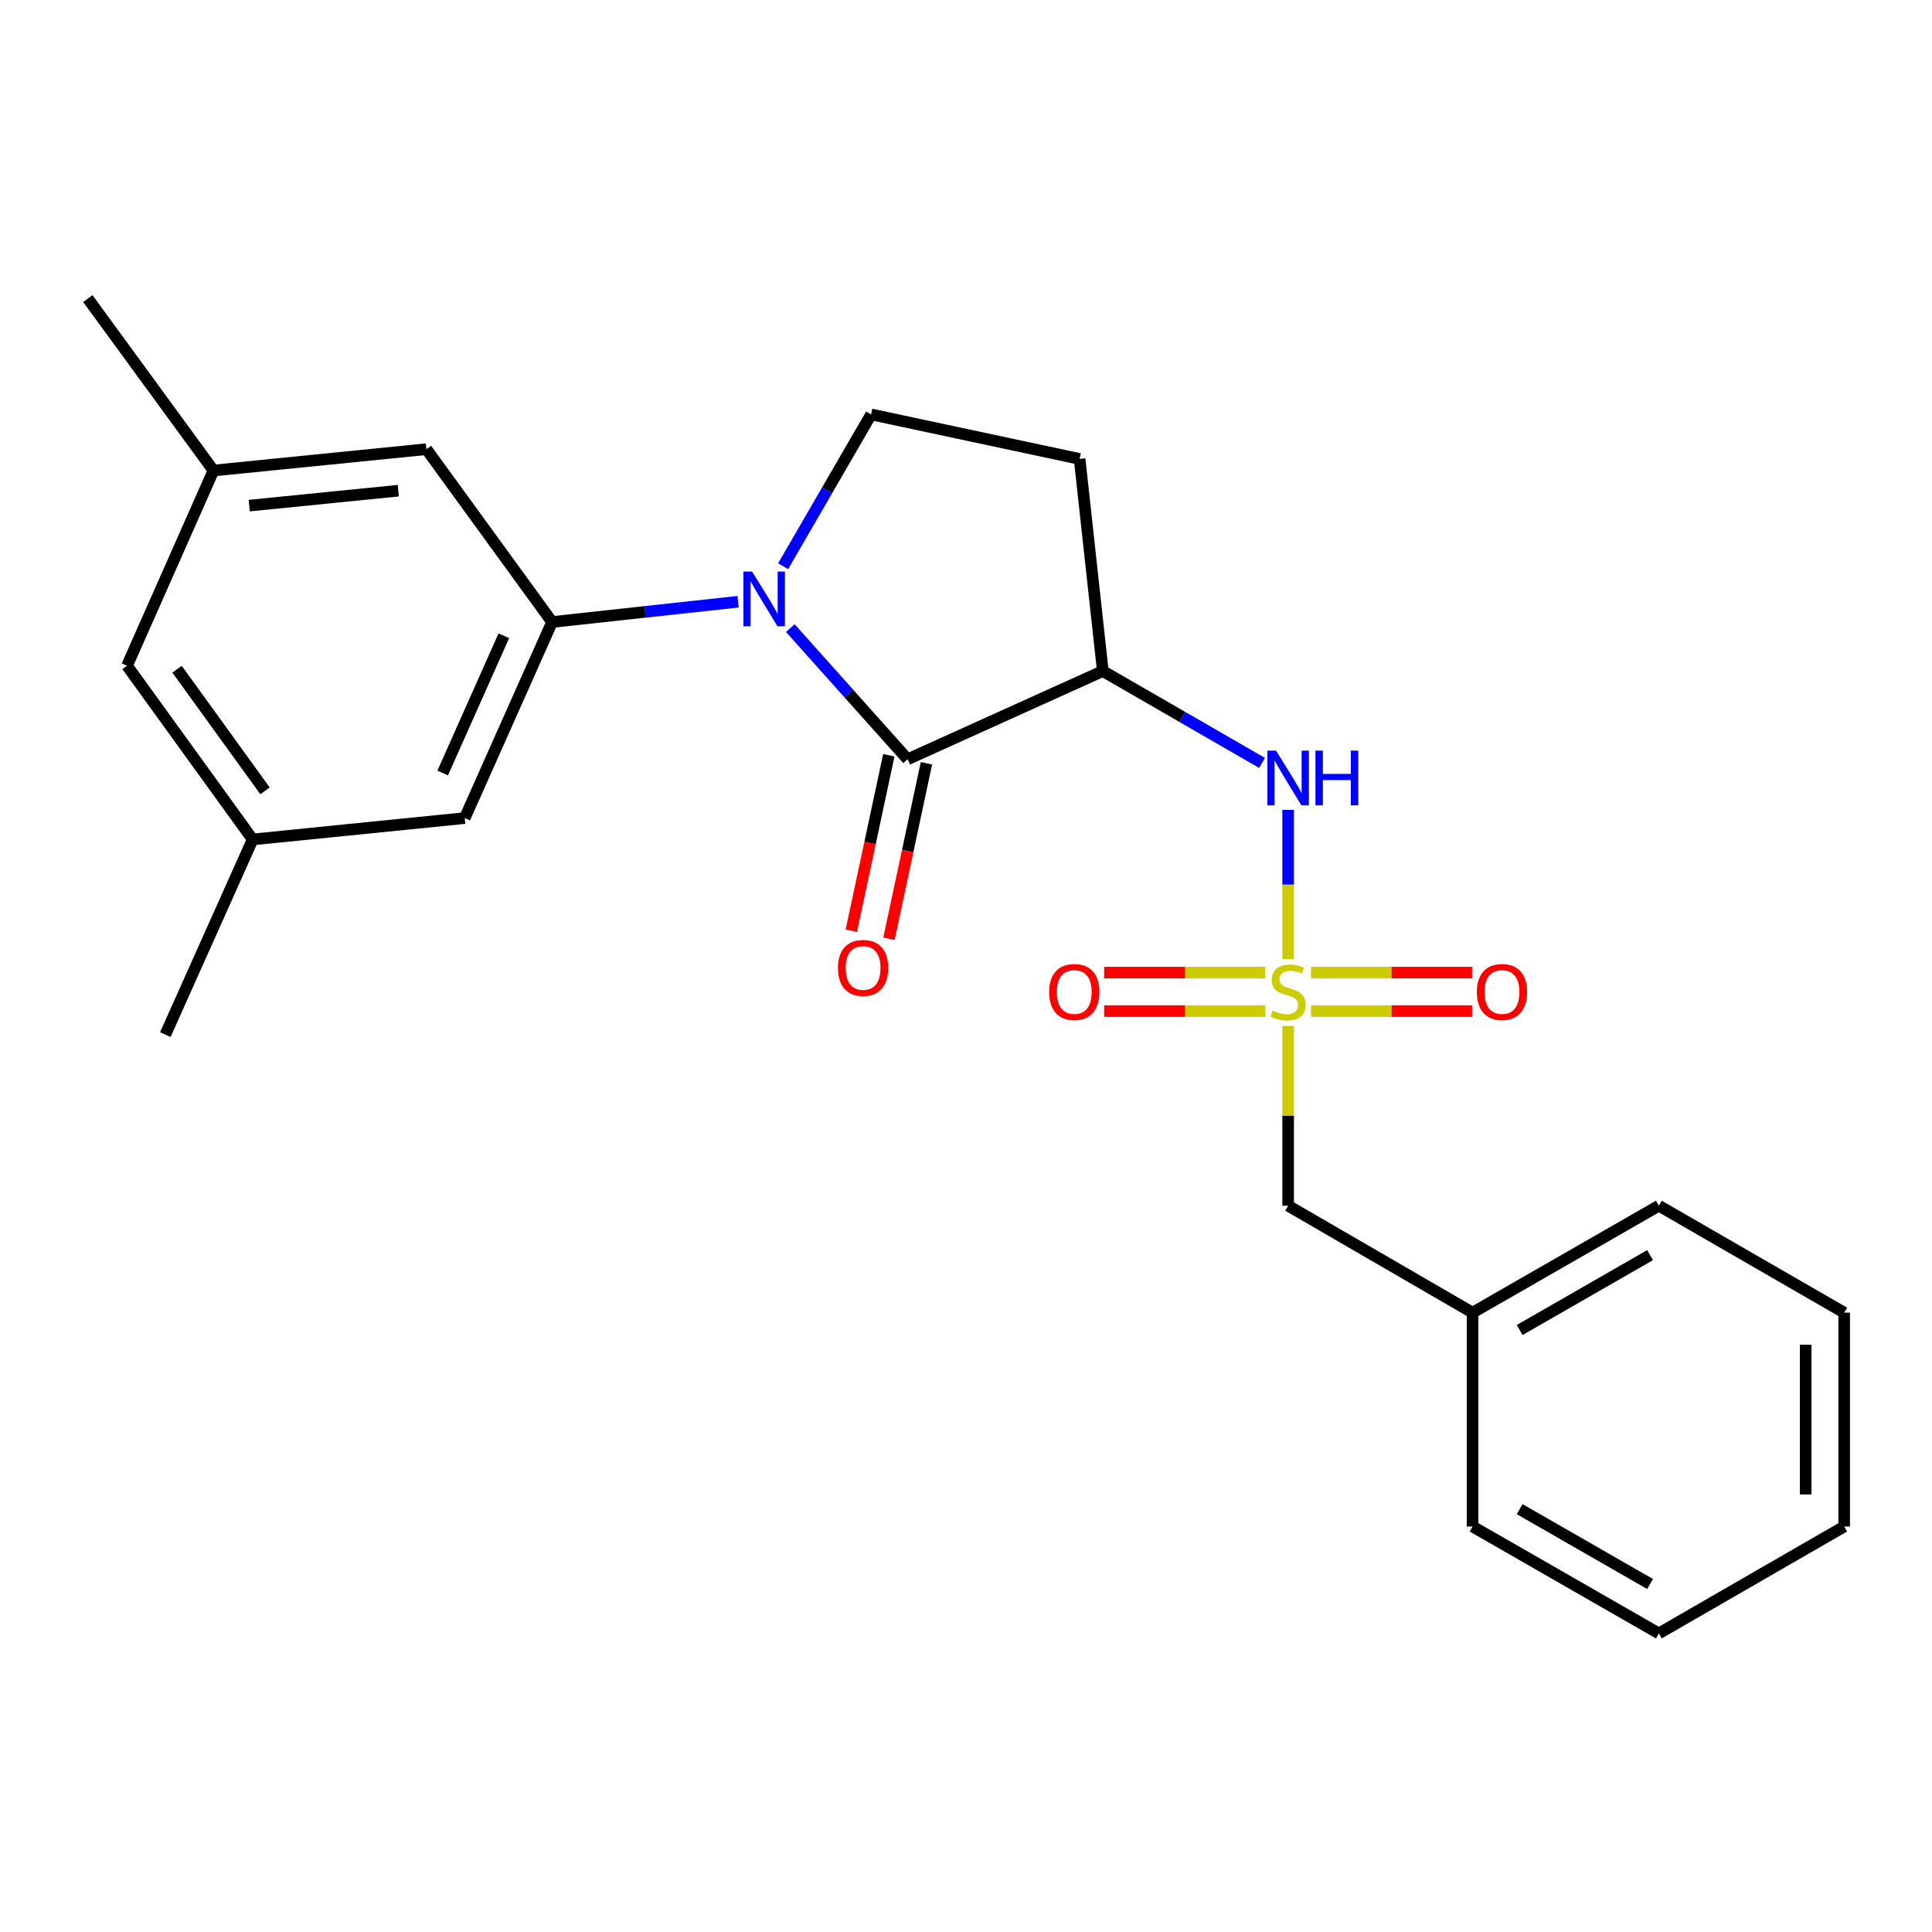 <?xml version='1.0' encoding='iso-8859-1'?>
<svg version='1.1' baseProfile='full'
              xmlns='http://www.w3.org/2000/svg'
                      xmlns:rdkit='http://www.rdkit.org/xml'
                      xmlns:xlink='http://www.w3.org/1999/xlink'
                  xml:space='preserve'
width='1000px' height='1000px' viewBox='0 0 1000 1000'>
<!-- END OF HEADER -->
<rect style='opacity:1.0;fill:#FFFFFF;stroke:none' width='1000' height='1000' x='0' y='0'> </rect>
<path class='bond-4' d='M 666.734,496.494 L 666.734,457.843' style='fill:none;fill-rule:evenodd;stroke:#CCCC00;stroke-width:6px;stroke-linecap:butt;stroke-linejoin:miter;stroke-opacity:1' />
<path class='bond-4' d='M 666.734,457.843 L 666.734,419.192' style='fill:none;fill-rule:evenodd;stroke:#0000FF;stroke-width:6px;stroke-linecap:butt;stroke-linejoin:miter;stroke-opacity:1' />
<path class='bond-7' d='M 678.581,523.343 L 720.264,523.343' style='fill:none;fill-rule:evenodd;stroke:#CCCC00;stroke-width:6px;stroke-linecap:butt;stroke-linejoin:miter;stroke-opacity:1' />
<path class='bond-7' d='M 720.264,523.343 L 761.947,523.343' style='fill:none;fill-rule:evenodd;stroke:#FF0000;stroke-width:6px;stroke-linecap:butt;stroke-linejoin:miter;stroke-opacity:1' />
<path class='bond-7' d='M 678.581,503.42 L 720.264,503.42' style='fill:none;fill-rule:evenodd;stroke:#CCCC00;stroke-width:6px;stroke-linecap:butt;stroke-linejoin:miter;stroke-opacity:1' />
<path class='bond-7' d='M 720.264,503.42 L 761.947,503.42' style='fill:none;fill-rule:evenodd;stroke:#FF0000;stroke-width:6px;stroke-linecap:butt;stroke-linejoin:miter;stroke-opacity:1' />
<path class='bond-8' d='M 654.887,503.42 L 613.199,503.42' style='fill:none;fill-rule:evenodd;stroke:#CCCC00;stroke-width:6px;stroke-linecap:butt;stroke-linejoin:miter;stroke-opacity:1' />
<path class='bond-8' d='M 613.199,503.42 L 571.51,503.42' style='fill:none;fill-rule:evenodd;stroke:#FF0000;stroke-width:6px;stroke-linecap:butt;stroke-linejoin:miter;stroke-opacity:1' />
<path class='bond-8' d='M 654.887,523.343 L 613.199,523.343' style='fill:none;fill-rule:evenodd;stroke:#CCCC00;stroke-width:6px;stroke-linecap:butt;stroke-linejoin:miter;stroke-opacity:1' />
<path class='bond-8' d='M 613.199,523.343 L 571.51,523.343' style='fill:none;fill-rule:evenodd;stroke:#FF0000;stroke-width:6px;stroke-linecap:butt;stroke-linejoin:miter;stroke-opacity:1' />
<path class='bond-12' d='M 666.734,531.029 L 666.734,577.553' style='fill:none;fill-rule:evenodd;stroke:#CCCC00;stroke-width:6px;stroke-linecap:butt;stroke-linejoin:miter;stroke-opacity:1' />
<path class='bond-12' d='M 666.734,577.553 L 666.734,624.077' style='fill:none;fill-rule:evenodd;stroke:#000000;stroke-width:6px;stroke-linecap:butt;stroke-linejoin:miter;stroke-opacity:1' />
<path class='bond-0' d='M 409.061,325.11 L 439.422,359.056' style='fill:none;fill-rule:evenodd;stroke:#0000FF;stroke-width:6px;stroke-linecap:butt;stroke-linejoin:miter;stroke-opacity:1' />
<path class='bond-0' d='M 439.422,359.056 L 469.783,393.002' style='fill:none;fill-rule:evenodd;stroke:#000000;stroke-width:6px;stroke-linecap:butt;stroke-linejoin:miter;stroke-opacity:1' />
<path class='bond-3' d='M 382.036,311.46 L 333.898,316.707' style='fill:none;fill-rule:evenodd;stroke:#0000FF;stroke-width:6px;stroke-linecap:butt;stroke-linejoin:miter;stroke-opacity:1' />
<path class='bond-3' d='M 333.898,316.707 L 285.76,321.954' style='fill:none;fill-rule:evenodd;stroke:#000000;stroke-width:6px;stroke-linecap:butt;stroke-linejoin:miter;stroke-opacity:1' />
<path class='bond-24' d='M 405.345,293.07 L 428.117,253.786' style='fill:none;fill-rule:evenodd;stroke:#0000FF;stroke-width:6px;stroke-linecap:butt;stroke-linejoin:miter;stroke-opacity:1' />
<path class='bond-24' d='M 428.117,253.786 L 450.89,214.502' style='fill:none;fill-rule:evenodd;stroke:#000000;stroke-width:6px;stroke-linecap:butt;stroke-linejoin:miter;stroke-opacity:1' />
<path class='bond-1' d='M 469.783,393.002 L 570.816,347.334' style='fill:none;fill-rule:evenodd;stroke:#000000;stroke-width:6px;stroke-linecap:butt;stroke-linejoin:miter;stroke-opacity:1' />
<path class='bond-11' d='M 460.042,390.921 L 450.338,436.34' style='fill:none;fill-rule:evenodd;stroke:#000000;stroke-width:6px;stroke-linecap:butt;stroke-linejoin:miter;stroke-opacity:1' />
<path class='bond-11' d='M 450.338,436.34 L 440.635,481.759' style='fill:none;fill-rule:evenodd;stroke:#FF0000;stroke-width:6px;stroke-linecap:butt;stroke-linejoin:miter;stroke-opacity:1' />
<path class='bond-11' d='M 479.525,395.083 L 469.822,440.502' style='fill:none;fill-rule:evenodd;stroke:#000000;stroke-width:6px;stroke-linecap:butt;stroke-linejoin:miter;stroke-opacity:1' />
<path class='bond-11' d='M 469.822,440.502 L 460.118,485.921' style='fill:none;fill-rule:evenodd;stroke:#FF0000;stroke-width:6px;stroke-linecap:butt;stroke-linejoin:miter;stroke-opacity:1' />
<path class='bond-2' d='M 570.816,347.334 L 612.021,371.112' style='fill:none;fill-rule:evenodd;stroke:#000000;stroke-width:6px;stroke-linecap:butt;stroke-linejoin:miter;stroke-opacity:1' />
<path class='bond-2' d='M 612.021,371.112 L 653.226,394.891' style='fill:none;fill-rule:evenodd;stroke:#0000FF;stroke-width:6px;stroke-linecap:butt;stroke-linejoin:miter;stroke-opacity:1' />
<path class='bond-6' d='M 570.816,347.334 L 558.806,237.557' style='fill:none;fill-rule:evenodd;stroke:#000000;stroke-width:6px;stroke-linecap:butt;stroke-linejoin:miter;stroke-opacity:1' />
<path class='bond-9' d='M 285.76,321.954 L 240.557,423.44' style='fill:none;fill-rule:evenodd;stroke:#000000;stroke-width:6px;stroke-linecap:butt;stroke-linejoin:miter;stroke-opacity:1' />
<path class='bond-9' d='M 260.78,329.071 L 229.138,400.111' style='fill:none;fill-rule:evenodd;stroke:#000000;stroke-width:6px;stroke-linecap:butt;stroke-linejoin:miter;stroke-opacity:1' />
<path class='bond-10' d='M 285.76,321.954 L 220.711,232.488' style='fill:none;fill-rule:evenodd;stroke:#000000;stroke-width:6px;stroke-linecap:butt;stroke-linejoin:miter;stroke-opacity:1' />
<path class='bond-5' d='M 450.89,214.502 L 558.806,237.557' style='fill:none;fill-rule:evenodd;stroke:#000000;stroke-width:6px;stroke-linecap:butt;stroke-linejoin:miter;stroke-opacity:1' />
<path class='bond-13' d='M 240.557,423.44 L 130.781,434.497' style='fill:none;fill-rule:evenodd;stroke:#000000;stroke-width:6px;stroke-linecap:butt;stroke-linejoin:miter;stroke-opacity:1' />
<path class='bond-14' d='M 220.711,232.488 L 110.492,243.545' style='fill:none;fill-rule:evenodd;stroke:#000000;stroke-width:6px;stroke-linecap:butt;stroke-linejoin:miter;stroke-opacity:1' />
<path class='bond-14' d='M 206.167,253.97 L 129.014,261.71' style='fill:none;fill-rule:evenodd;stroke:#000000;stroke-width:6px;stroke-linecap:butt;stroke-linejoin:miter;stroke-opacity:1' />
<path class='bond-16' d='M 666.734,624.077 L 762.199,679.43' style='fill:none;fill-rule:evenodd;stroke:#000000;stroke-width:6px;stroke-linecap:butt;stroke-linejoin:miter;stroke-opacity:1' />
<path class='bond-18' d='M 130.781,434.497 L 85.577,535.507' style='fill:none;fill-rule:evenodd;stroke:#000000;stroke-width:6px;stroke-linecap:butt;stroke-linejoin:miter;stroke-opacity:1' />
<path class='bond-26' d='M 130.781,434.497 L 65.754,344.578' style='fill:none;fill-rule:evenodd;stroke:#000000;stroke-width:6px;stroke-linecap:butt;stroke-linejoin:miter;stroke-opacity:1' />
<path class='bond-26' d='M 137.171,409.335 L 91.652,346.391' style='fill:none;fill-rule:evenodd;stroke:#000000;stroke-width:6px;stroke-linecap:butt;stroke-linejoin:miter;stroke-opacity:1' />
<path class='bond-15' d='M 110.492,243.545 L 65.754,344.578' style='fill:none;fill-rule:evenodd;stroke:#000000;stroke-width:6px;stroke-linecap:butt;stroke-linejoin:miter;stroke-opacity:1' />
<path class='bond-17' d='M 110.492,243.545 L 45.455,154.545' style='fill:none;fill-rule:evenodd;stroke:#000000;stroke-width:6px;stroke-linecap:butt;stroke-linejoin:miter;stroke-opacity:1' />
<path class='bond-19' d='M 762.199,679.43 L 858.616,624.077' style='fill:none;fill-rule:evenodd;stroke:#000000;stroke-width:6px;stroke-linecap:butt;stroke-linejoin:miter;stroke-opacity:1' />
<path class='bond-19' d='M 786.581,688.405 L 854.073,649.658' style='fill:none;fill-rule:evenodd;stroke:#000000;stroke-width:6px;stroke-linecap:butt;stroke-linejoin:miter;stroke-opacity:1' />
<path class='bond-20' d='M 762.199,679.43 L 762.199,790.125' style='fill:none;fill-rule:evenodd;stroke:#000000;stroke-width:6px;stroke-linecap:butt;stroke-linejoin:miter;stroke-opacity:1' />
<path class='bond-21' d='M 858.616,624.077 L 954.545,679.43' style='fill:none;fill-rule:evenodd;stroke:#000000;stroke-width:6px;stroke-linecap:butt;stroke-linejoin:miter;stroke-opacity:1' />
<path class='bond-22' d='M 762.199,790.125 L 858.616,845.455' style='fill:none;fill-rule:evenodd;stroke:#000000;stroke-width:6px;stroke-linecap:butt;stroke-linejoin:miter;stroke-opacity:1' />
<path class='bond-22' d='M 786.578,781.144 L 854.07,819.876' style='fill:none;fill-rule:evenodd;stroke:#000000;stroke-width:6px;stroke-linecap:butt;stroke-linejoin:miter;stroke-opacity:1' />
<path class='bond-25' d='M 954.545,679.43 L 954.545,790.125' style='fill:none;fill-rule:evenodd;stroke:#000000;stroke-width:6px;stroke-linecap:butt;stroke-linejoin:miter;stroke-opacity:1' />
<path class='bond-25' d='M 934.622,696.034 L 934.622,773.52' style='fill:none;fill-rule:evenodd;stroke:#000000;stroke-width:6px;stroke-linecap:butt;stroke-linejoin:miter;stroke-opacity:1' />
<path class='bond-23' d='M 858.616,845.455 L 954.545,790.125' style='fill:none;fill-rule:evenodd;stroke:#000000;stroke-width:6px;stroke-linecap:butt;stroke-linejoin:miter;stroke-opacity:1' />
<path  class='atom-0' d='M 658.734 523.102
Q 659.054 523.222, 660.374 523.782
Q 661.694 524.342, 663.134 524.702
Q 664.614 525.022, 666.054 525.022
Q 668.734 525.022, 670.294 523.742
Q 671.854 522.422, 671.854 520.142
Q 671.854 518.582, 671.054 517.622
Q 670.294 516.662, 669.094 516.142
Q 667.894 515.622, 665.894 515.022
Q 663.374 514.262, 661.854 513.542
Q 660.374 512.822, 659.294 511.302
Q 658.254 509.782, 658.254 507.222
Q 658.254 503.662, 660.654 501.462
Q 663.094 499.262, 667.894 499.262
Q 671.174 499.262, 674.894 500.822
L 673.974 503.902
Q 670.574 502.502, 668.014 502.502
Q 665.254 502.502, 663.734 503.662
Q 662.214 504.782, 662.254 506.742
Q 662.254 508.262, 663.014 509.182
Q 663.814 510.102, 664.934 510.622
Q 666.094 511.142, 668.014 511.742
Q 670.574 512.542, 672.094 513.342
Q 673.614 514.142, 674.694 515.782
Q 675.814 517.382, 675.814 520.142
Q 675.814 524.062, 673.174 526.182
Q 670.574 528.262, 666.214 528.262
Q 663.694 528.262, 661.774 527.702
Q 659.894 527.182, 657.654 526.262
L 658.734 523.102
' fill='#CCCC00'/>
<path  class='atom-1' d='M 389.277 295.829
L 398.557 310.829
Q 399.477 312.309, 400.957 314.989
Q 402.437 317.669, 402.517 317.829
L 402.517 295.829
L 406.277 295.829
L 406.277 324.149
L 402.397 324.149
L 392.437 307.749
Q 391.277 305.829, 390.037 303.629
Q 388.837 301.429, 388.477 300.749
L 388.477 324.149
L 384.797 324.149
L 384.797 295.829
L 389.277 295.829
' fill='#0000FF'/>
<path  class='atom-5' d='M 660.474 388.527
L 669.754 403.527
Q 670.674 405.007, 672.154 407.687
Q 673.634 410.367, 673.714 410.527
L 673.714 388.527
L 677.474 388.527
L 677.474 416.847
L 673.594 416.847
L 663.634 400.447
Q 662.474 398.527, 661.234 396.327
Q 660.034 394.127, 659.674 393.447
L 659.674 416.847
L 655.994 416.847
L 655.994 388.527
L 660.474 388.527
' fill='#0000FF'/>
<path  class='atom-5' d='M 680.874 388.527
L 684.714 388.527
L 684.714 400.567
L 699.194 400.567
L 699.194 388.527
L 703.034 388.527
L 703.034 416.847
L 699.194 416.847
L 699.194 403.767
L 684.714 403.767
L 684.714 416.847
L 680.874 416.847
L 680.874 388.527
' fill='#0000FF'/>
<path  class='atom-8' d='M 764.418 513.462
Q 764.418 506.662, 767.778 502.862
Q 771.138 499.062, 777.418 499.062
Q 783.698 499.062, 787.058 502.862
Q 790.418 506.662, 790.418 513.462
Q 790.418 520.342, 787.018 524.262
Q 783.618 528.142, 777.418 528.142
Q 771.178 528.142, 767.778 524.262
Q 764.418 520.382, 764.418 513.462
M 777.418 524.942
Q 781.738 524.942, 784.058 522.062
Q 786.418 519.142, 786.418 513.462
Q 786.418 507.902, 784.058 505.102
Q 781.738 502.262, 777.418 502.262
Q 773.098 502.262, 770.738 505.062
Q 768.418 507.862, 768.418 513.462
Q 768.418 519.182, 770.738 522.062
Q 773.098 524.942, 777.418 524.942
' fill='#FF0000'/>
<path  class='atom-9' d='M 543.039 513.462
Q 543.039 506.662, 546.399 502.862
Q 549.759 499.062, 556.039 499.062
Q 562.319 499.062, 565.679 502.862
Q 569.039 506.662, 569.039 513.462
Q 569.039 520.342, 565.639 524.262
Q 562.239 528.142, 556.039 528.142
Q 549.799 528.142, 546.399 524.262
Q 543.039 520.382, 543.039 513.462
M 556.039 524.942
Q 560.359 524.942, 562.679 522.062
Q 565.039 519.142, 565.039 513.462
Q 565.039 507.902, 562.679 505.102
Q 560.359 502.262, 556.039 502.262
Q 551.719 502.262, 549.359 505.062
Q 547.039 507.862, 547.039 513.462
Q 547.039 519.182, 549.359 522.062
Q 551.719 524.942, 556.039 524.942
' fill='#FF0000'/>
<path  class='atom-12' d='M 433.728 500.999
Q 433.728 494.199, 437.088 490.399
Q 440.448 486.599, 446.728 486.599
Q 453.008 486.599, 456.368 490.399
Q 459.728 494.199, 459.728 500.999
Q 459.728 507.879, 456.328 511.799
Q 452.928 515.679, 446.728 515.679
Q 440.488 515.679, 437.088 511.799
Q 433.728 507.919, 433.728 500.999
M 446.728 512.479
Q 451.048 512.479, 453.368 509.599
Q 455.728 506.679, 455.728 500.999
Q 455.728 495.439, 453.368 492.639
Q 451.048 489.799, 446.728 489.799
Q 442.408 489.799, 440.048 492.599
Q 437.728 495.399, 437.728 500.999
Q 437.728 506.719, 440.048 509.599
Q 442.408 512.479, 446.728 512.479
' fill='#FF0000'/>
</svg>
